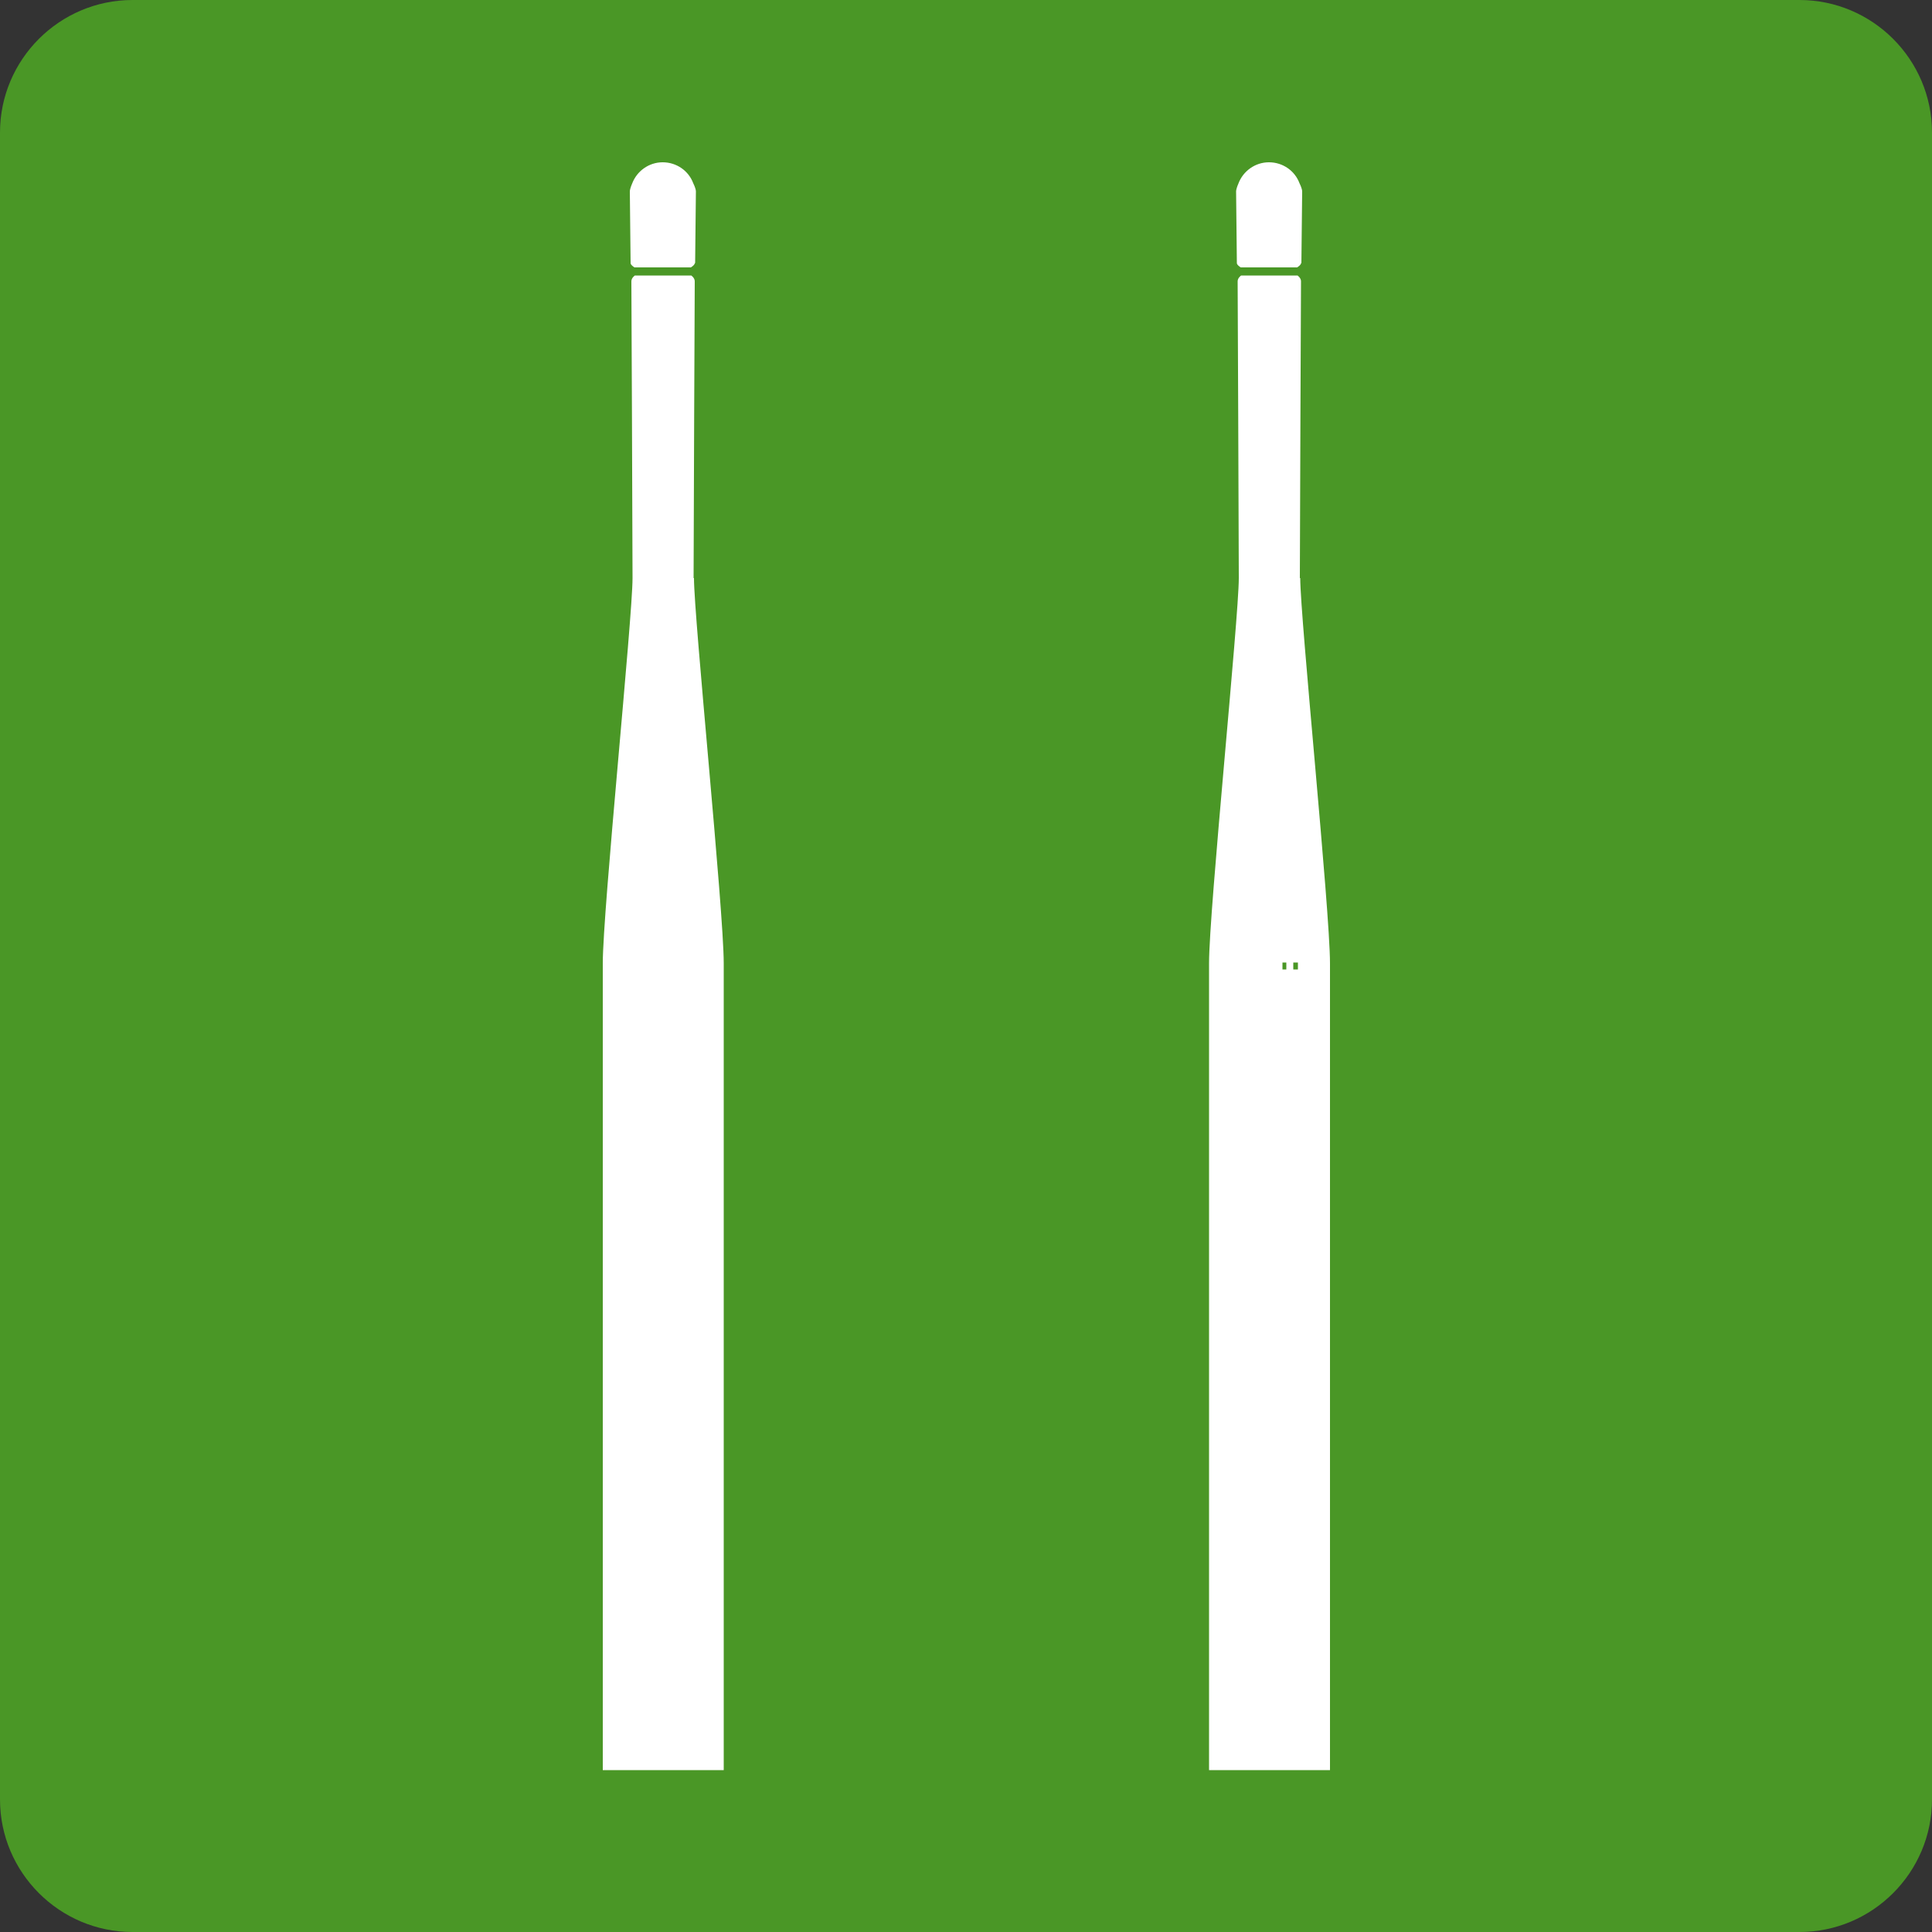 <?xml version="1.0" encoding="UTF-8"?><svg id="word_x2F_icon" xmlns="http://www.w3.org/2000/svg" viewBox="0 0 50 50"><rect x="0" y="0" width="50" height="50" fill="#333333" stroke="none"/><defs><style>.cls-1{fill:#fff;}.cls-2{fill:#4a9726;}</style></defs><path class="cls-2" d="M3.43,0h43.14c1.89,0,3.43,1.54,3.43,3.43v43.14c0,1.89-1.54,3.43-3.43,3.43H3.43c-1.89,0-3.43-1.54-3.43-3.43V3.43C0,1.54,1.54,0,3.43,0Z"/><path class="cls-1" d="M17.99,6.81s.02-1.77.02-1.86c0-.03-.02-.11-.07-.21-.12-.32-.43-.54-.79-.54s-.67.23-.79.55c-.04.09-.06.17-.06.2,0,.09.02,1.81.02,1.86s.1.11.1.11h1.46s.1-.06.1-.11Z"/><path class="cls-1" d="M17.95,14.96c0-1.03.03-7.59.03-7.68s-.09-.15-.09-.15h-1.46s-.09.06-.09.15.03,6.65.03,7.68-.77,8.6-.77,9.97v20.88h3.13v-20.88c0-1.37-.77-8.94-.77-9.97Z"/><path class="cls-1" d="M33.68,6.81s.02-1.77.02-1.86c0-.03-.02-.11-.07-.21-.12-.32-.43-.54-.79-.54s-.67.23-.79.55c-.04.09-.06.17-.06.2,0,.09.02,1.81.02,1.86s.1.11.1.11h1.46s.1-.06.1-.11Z"/><path class="cls-1" d="M33.64,14.96c0-1.03.03-7.59.03-7.68s-.09-.15-.09-.15h-1.46s-.09.06-.09.15.03,6.65.03,7.68-.77,8.6-.77,9.97v20.88h3.13v-20.88c0-1.37-.77-8.94-.77-9.97Z"/><rect class="cls-2" x="33.19" y="24.91" width=".1" height=".18"/><rect class="cls-2" x="33.47" y="24.91" width=".12" height=".18"/></svg>